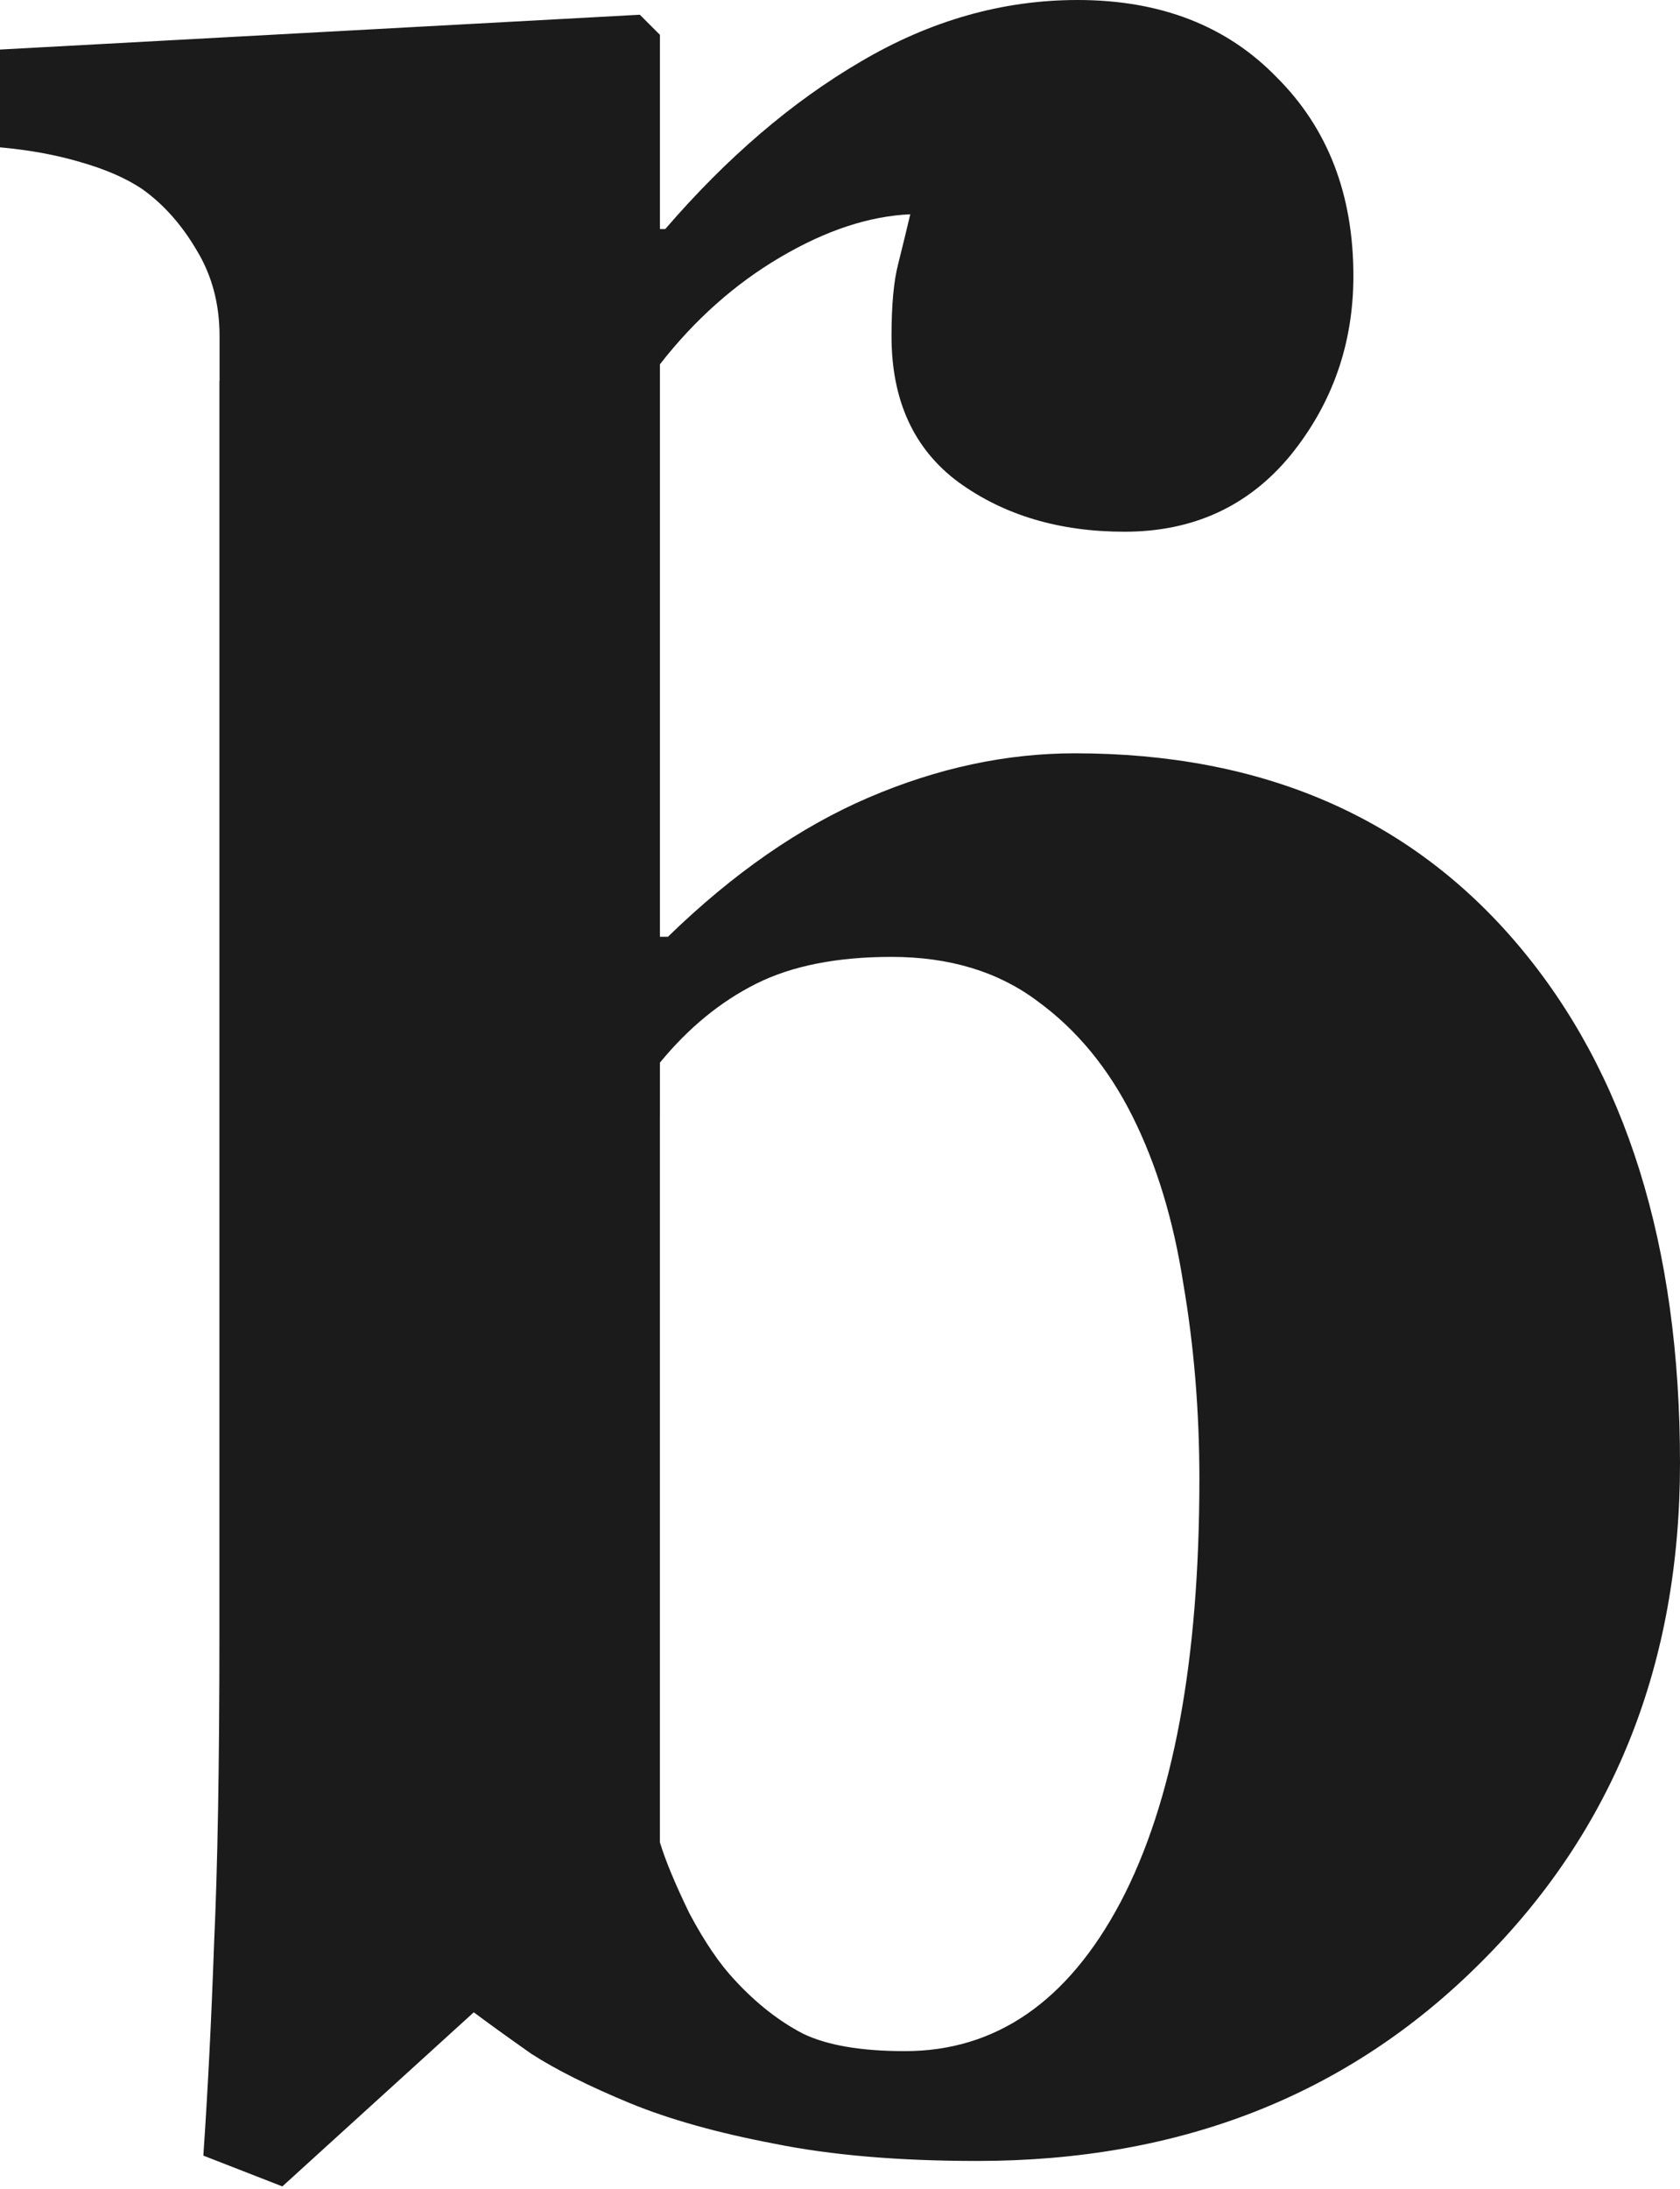 <svg width="615" height="801" viewBox="0 0 615 801" fill="none" xmlns="http://www.w3.org/2000/svg">
<path fill-rule="evenodd" clip-rule="evenodd" d="M472.404 166.627C487.759 147.678 495.437 125.787 495.437 100.957C495.437 71.225 486.126 47.048 467.503 28.425C449.206 9.475 424.866 0 394.481 0C367.036 0 340.572 7.515 315.088 22.544C289.93 37.246 266.08 57.666 243.536 83.804H241.576V12.742L234.224 5.391L0 18.133V53.909C10.782 54.889 20.583 56.686 29.405 59.3C38.553 61.913 46.068 65.181 51.949 69.101C59.79 74.656 66.488 82.17 72.042 91.645C77.596 100.793 80.373 111.248 80.373 123.01V139.401H80.322V598.116C80.322 645.49 79.669 683.227 78.362 711.325C77.382 739.096 76.075 764.907 74.441 788.757L103.356 800.029L173.438 736.319C178.665 740.239 185.69 745.304 194.511 751.511C203.659 757.392 215.748 763.437 230.777 769.644C245.153 775.525 262.632 780.426 283.216 784.347C304.126 788.594 328.957 790.718 357.708 790.718C432.2 790.718 493.624 766.54 541.978 718.186C590.66 669.831 615 608.898 615 535.386C615 455.666 595.234 392.446 555.701 345.725C516.167 299.004 462.095 275.643 393.484 275.643C368.326 275.643 343.169 281.034 318.011 291.816C292.854 302.597 268.35 319.587 244.499 342.784H241.576V133.302C254.318 116.966 269.02 103.897 285.683 94.096C302.346 84.294 318.192 79.066 333.221 78.413C331.914 83.967 330.444 90.011 328.81 96.546C327.176 102.754 326.36 111.575 326.36 123.01C326.36 146.534 334.528 164.34 350.864 176.429C367.526 188.518 387.783 194.562 411.634 194.562C436.791 194.562 457.048 185.25 472.404 166.627ZM241.559 408.237H241.576V402.356V388.831C252.027 376.099 263.783 366.468 276.845 359.937C289.913 353.402 306.413 350.135 326.343 350.135C347.58 350.135 365.386 355.526 379.762 366.308C394.137 376.763 405.736 390.812 414.557 408.455C423.379 426.098 429.586 446.518 433.18 469.715C437.101 492.585 439.061 516.436 439.061 541.267C439.061 607.918 429.423 659.539 410.147 696.132C390.87 732.398 364.569 750.531 331.244 750.531C315.234 750.531 302.819 748.407 293.997 744.16C285.176 739.586 276.845 733.052 269.003 724.557C263.449 718.676 257.895 710.508 252.341 700.053C247.113 689.271 243.519 680.613 241.559 674.078V408.237Z" fill="#1B1B1B"/>
</svg>
